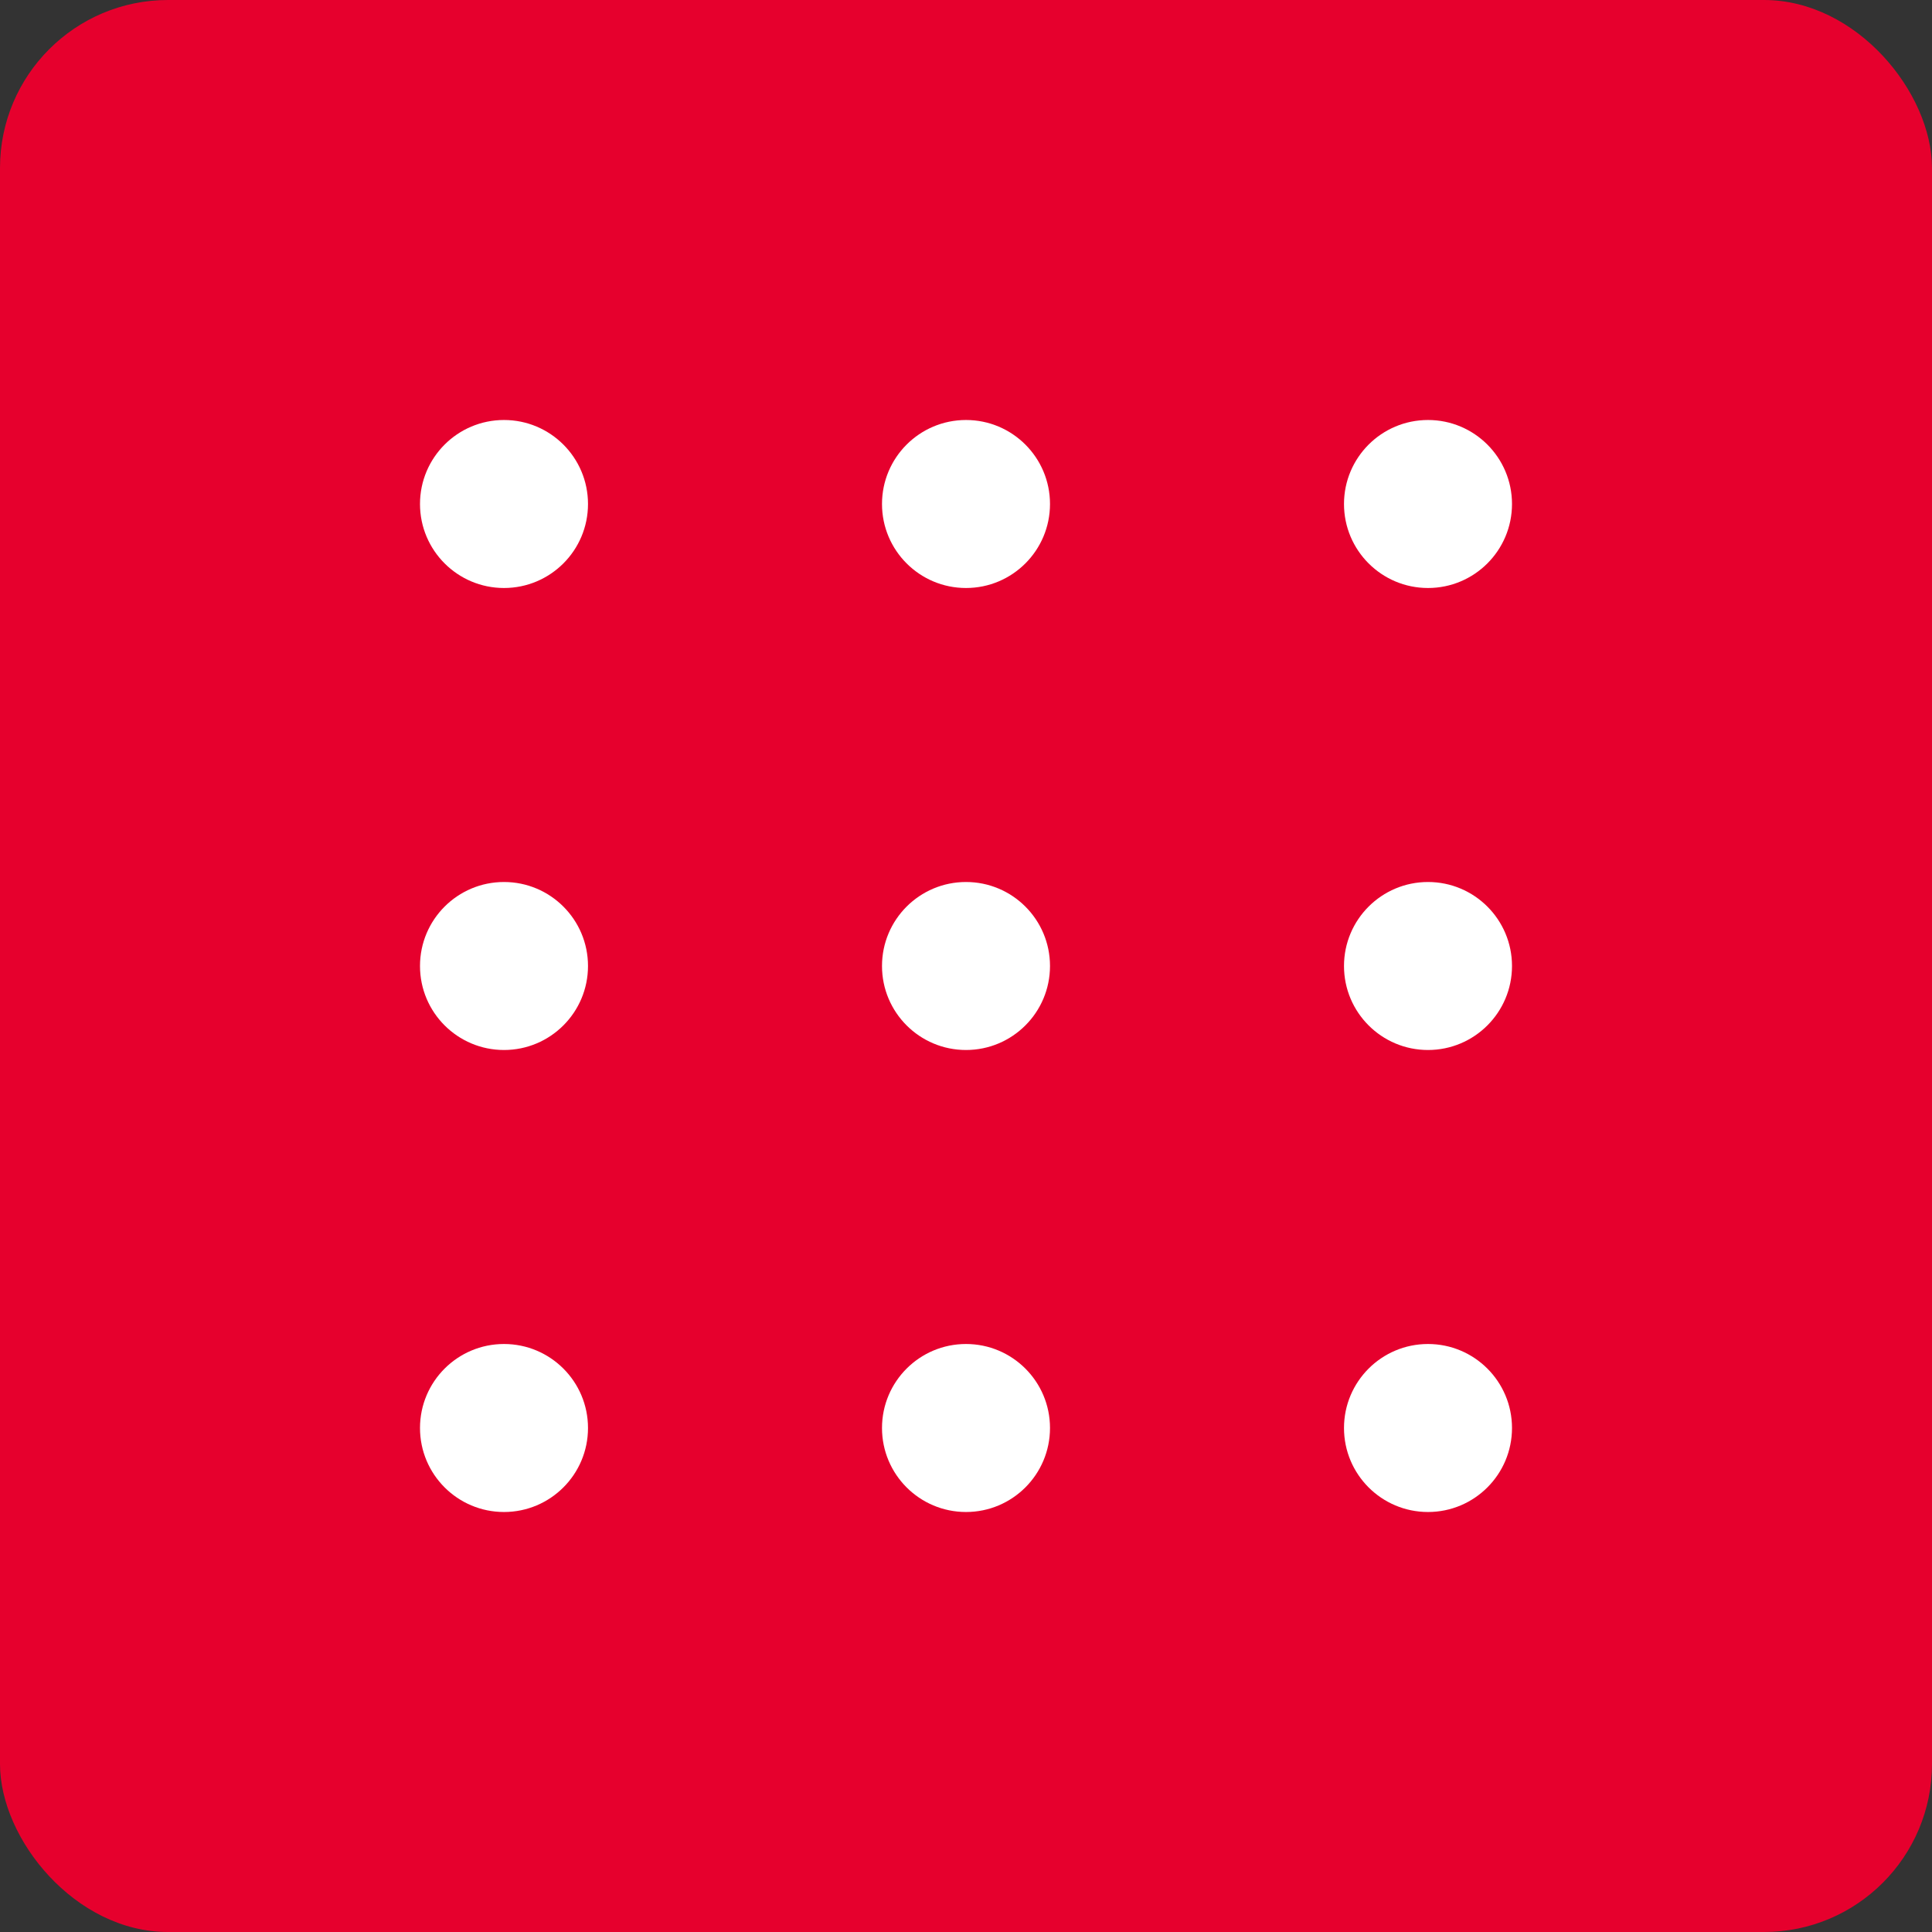 <svg width="46" height="46" viewBox="0 0 46 46" fill="none" xmlns="http://www.w3.org/2000/svg">
<rect x="0" y="0" width="46" height="46" fill="#333333" stroke="none"/>
<g id="Group 91">
<rect id="Rectangle 87" width="46" height="46" rx="4" fill="#E6002D"/>
<g id="Group 87">
<g id="Group 86">
<circle id="Ellipse 6" cx="12" cy="12" r="2" fill="white"/>
<circle id="Ellipse 8" cx="23" cy="12" r="2" fill="white"/>
<circle id="Ellipse 9" cx="34" cy="12" r="2" fill="white"/>
<circle id="Ellipse 6_2" cx="12" cy="23" r="2" fill="white"/>
<circle id="Ellipse 8_2" cx="23" cy="23" r="2" fill="white"/>
<circle id="Ellipse 9_2" cx="34" cy="23" r="2" fill="white"/>
<circle id="Ellipse 6_3" cx="12" cy="34" r="2" fill="white"/>
<circle id="Ellipse 8_3" cx="23" cy="34" r="2" fill="white"/>
<circle id="Ellipse 9_3" cx="34" cy="34" r="2" fill="white"/>
</g>
</g>
</g>
</svg>
